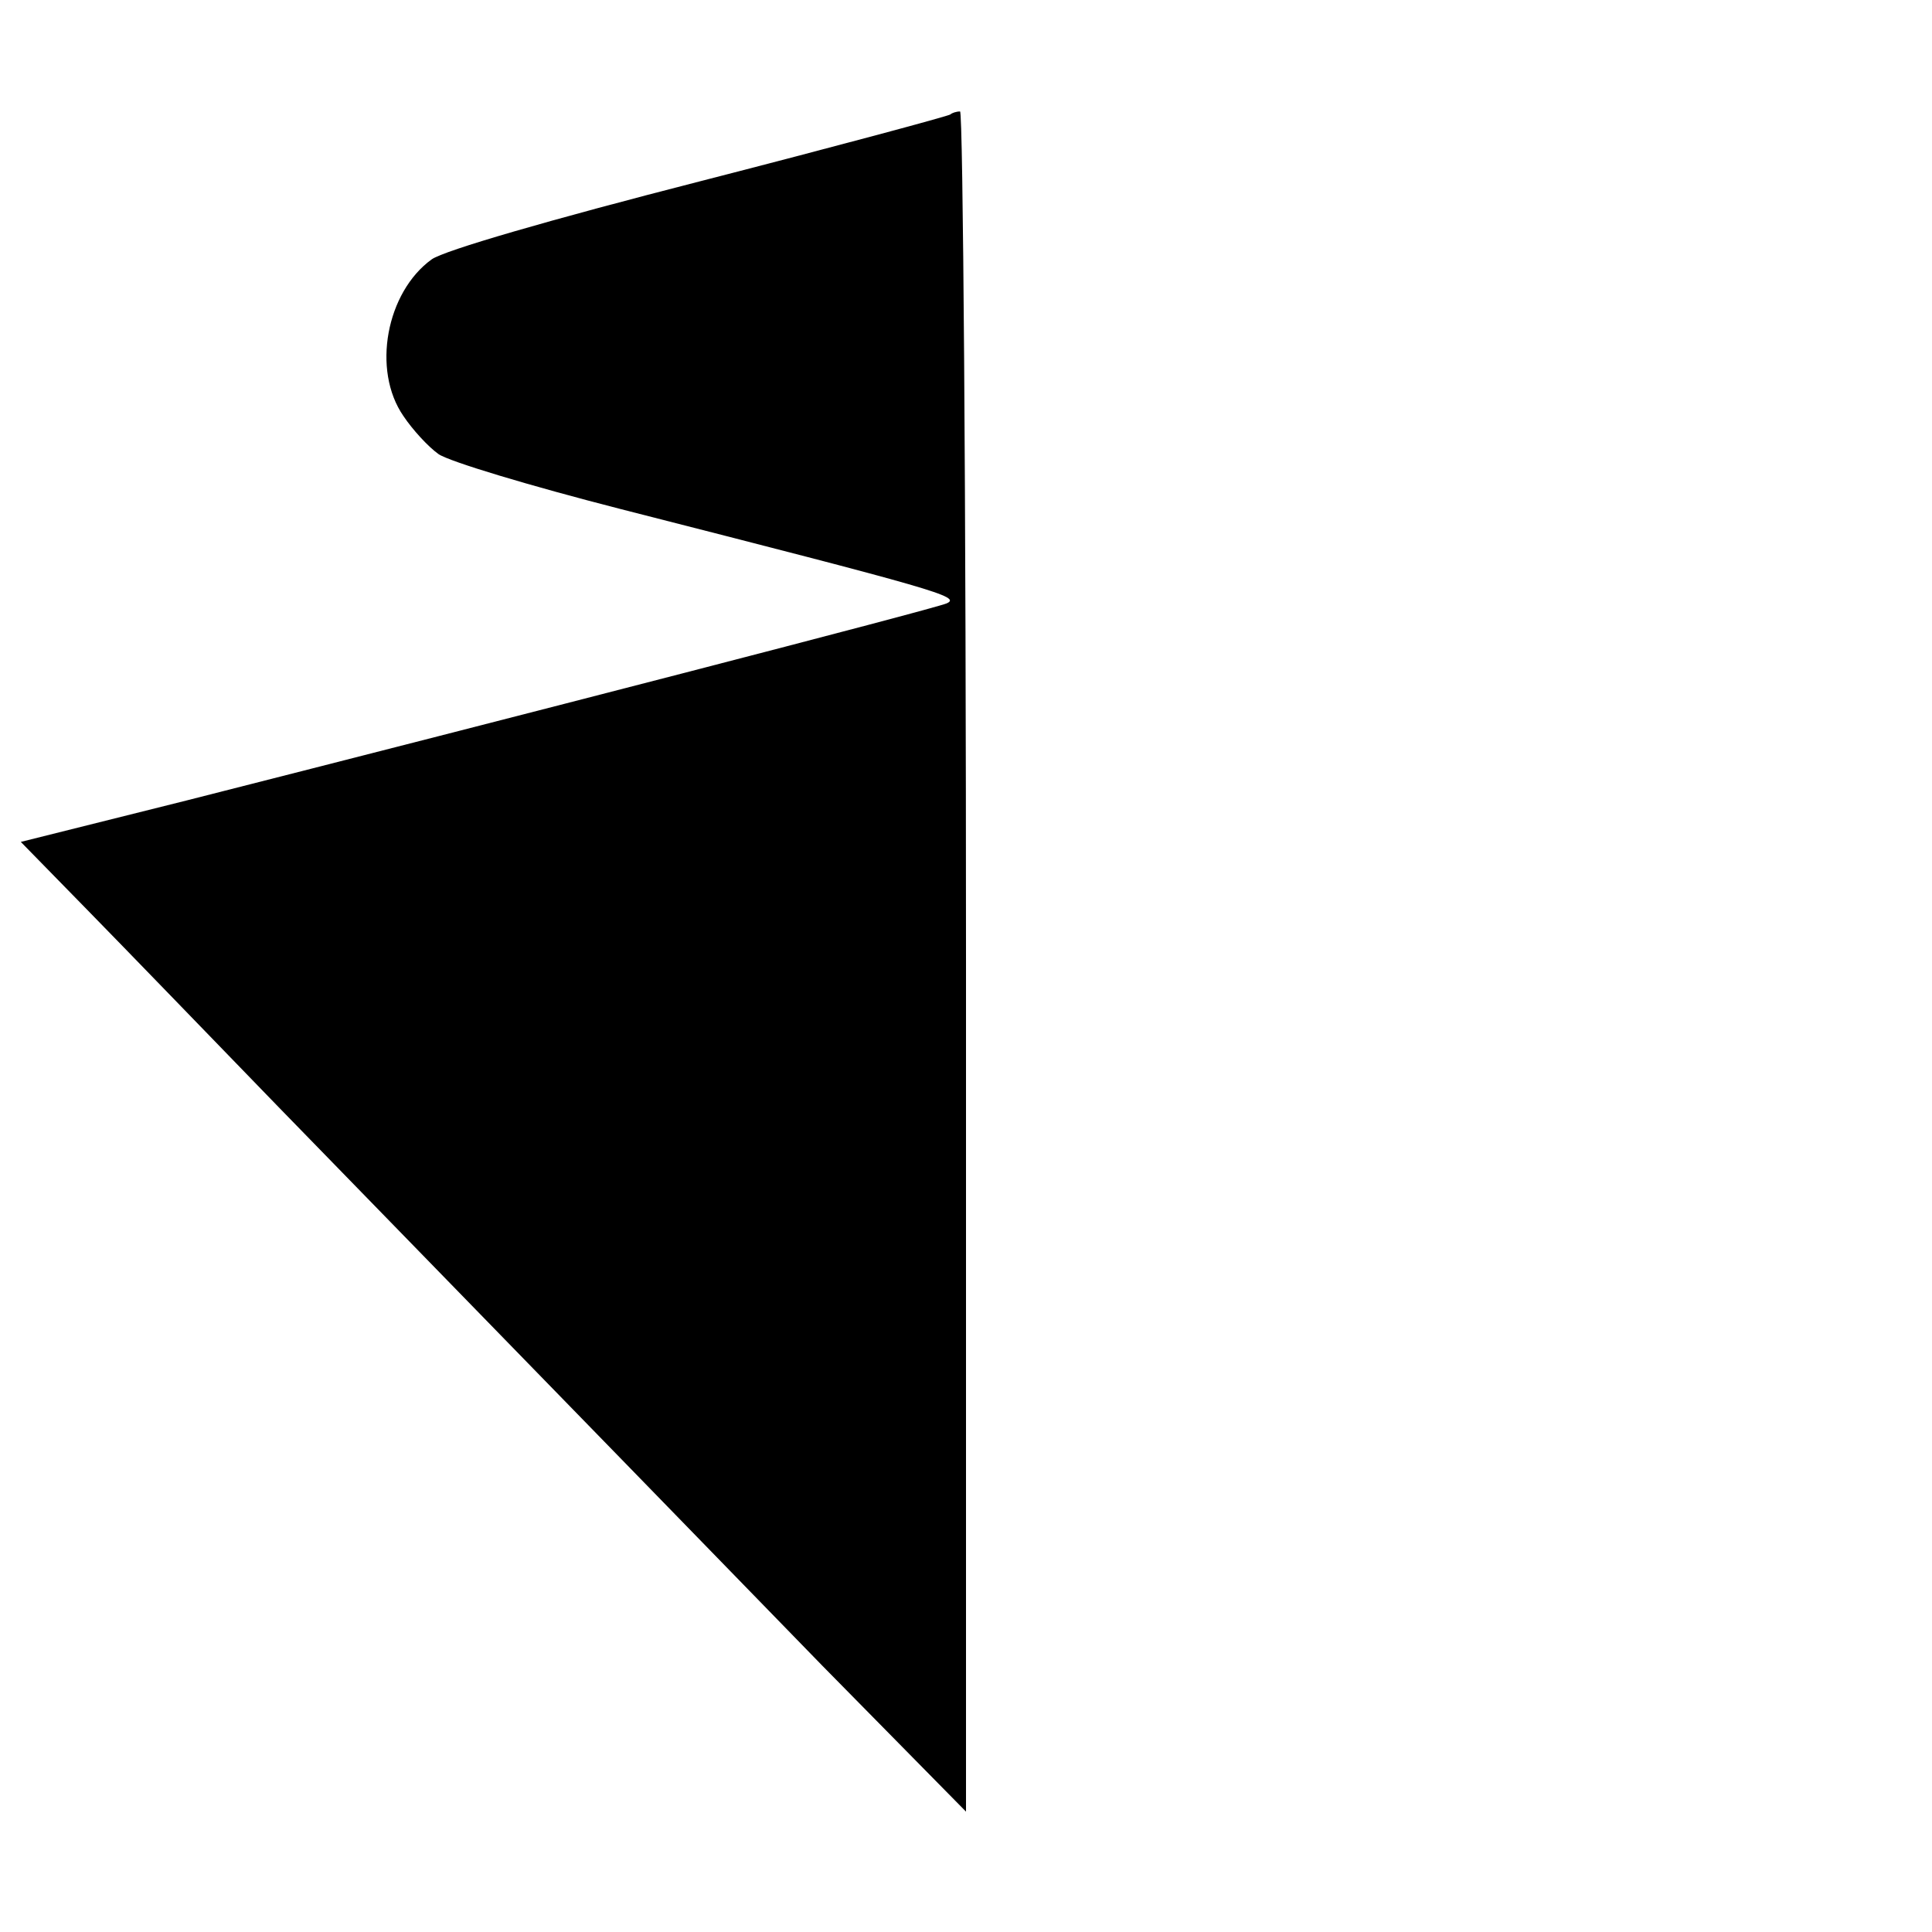 <?xml version="1.0" standalone="no"?>
<!DOCTYPE svg PUBLIC "-//W3C//DTD SVG 20010904//EN"
 "http://www.w3.org/TR/2001/REC-SVG-20010904/DTD/svg10.dtd">
<svg version="1.0" xmlns="http://www.w3.org/2000/svg"
 width="260pt" height="260pt" viewBox="0 0 260 260"
 preserveAspectRatio="xMidYMid meet">
<g transform="translate(0,260) scale(0.1,-0.1)"
fill="#000000" stroke="none">
<path d="M1279 2446 c-2 -2 -154 -43 -337 -90 -203 -52 -344 -93 -361 -105
-61 -44 -81 -149 -38 -211 12 -18 33 -41 47 -51 14 -10 124 -43 245 -74 427
-109 459 -118 439 -127 -19 -8 -589 -155 -1022 -265 l-224 -56 89 -91 c49 -50
165 -170 258 -266 450 -462 554 -569 732 -752 l193 -196 0 1144 c0 629 -4
1144 -8 1144 -5 0 -11 -2 -13 -4z"/>
</g>
</svg>
